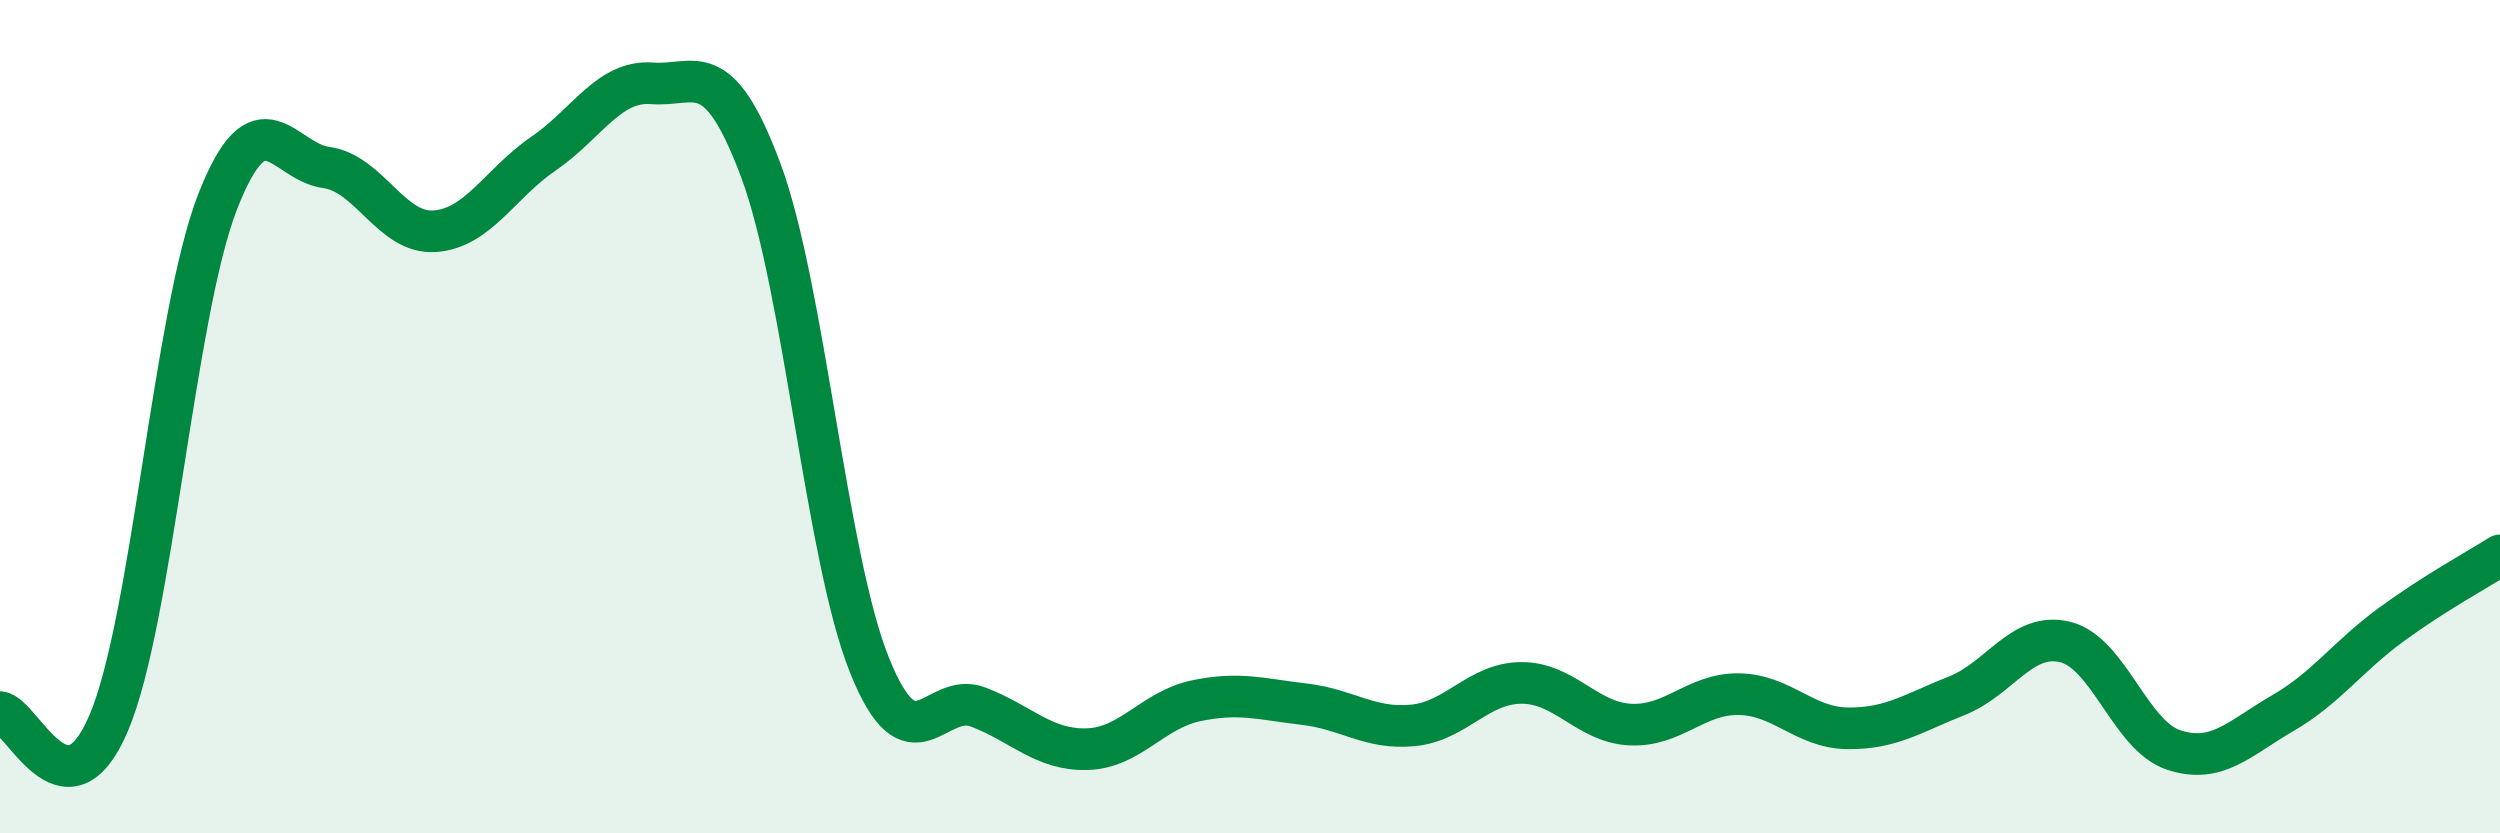 
    <svg width="60" height="20" viewBox="0 0 60 20" xmlns="http://www.w3.org/2000/svg">
      <path
        d="M 0,17.09 C 0.52,17.14 1.57,19.8 2.61,17.35 C 3.65,14.9 4.18,7.52 5.22,4.85 C 6.26,2.18 6.79,3.88 7.83,4.02 C 8.87,4.16 9.39,5.62 10.43,5.55 C 11.47,5.48 12,4.4 13.04,3.69 C 14.08,2.98 14.61,1.92 15.65,2 C 16.69,2.08 17.22,1.3 18.26,4.09 C 19.3,6.88 19.83,13.39 20.87,15.97 C 21.91,18.55 22.44,16.57 23.48,16.97 C 24.52,17.37 25.05,18.01 26.09,17.98 C 27.13,17.95 27.66,17.04 28.7,16.82 C 29.74,16.6 30.26,16.78 31.3,16.9 C 32.34,17.02 32.87,17.51 33.91,17.41 C 34.95,17.31 35.48,16.39 36.52,16.39 C 37.56,16.39 38.09,17.34 39.13,17.39 C 40.17,17.44 40.7,16.64 41.74,16.66 C 42.78,16.68 43.31,17.47 44.35,17.48 C 45.39,17.49 45.92,17.11 46.96,16.7 C 48,16.29 48.53,15.15 49.57,15.41 C 50.61,15.67 51.13,17.66 52.17,18 C 53.21,18.34 53.74,17.72 54.78,17.12 C 55.82,16.52 56.35,15.75 57.39,14.99 C 58.43,14.23 59.48,13.66 60,13.33L60 20L0 20Z"
        fill="#008740"
        opacity="0.1"
        stroke-linecap="round"
        stroke-linejoin="round"
      />
      <path
        d="M 0,17.09 C 0.52,17.14 1.57,19.8 2.61,17.35 C 3.65,14.9 4.18,7.52 5.22,4.85 C 6.26,2.18 6.79,3.88 7.83,4.02 C 8.87,4.16 9.39,5.62 10.43,5.55 C 11.47,5.48 12,4.4 13.04,3.69 C 14.08,2.98 14.61,1.92 15.65,2 C 16.69,2.08 17.22,1.3 18.26,4.09 C 19.3,6.88 19.83,13.39 20.87,15.97 C 21.91,18.55 22.44,16.57 23.48,16.97 C 24.52,17.37 25.05,18.01 26.09,17.98 C 27.13,17.95 27.66,17.04 28.7,16.82 C 29.74,16.6 30.26,16.78 31.3,16.9 C 32.34,17.02 32.87,17.51 33.91,17.41 C 34.95,17.31 35.48,16.39 36.52,16.39 C 37.56,16.39 38.09,17.34 39.13,17.39 C 40.17,17.44 40.7,16.64 41.74,16.66 C 42.78,16.68 43.31,17.47 44.35,17.48 C 45.39,17.49 45.92,17.11 46.96,16.7 C 48,16.29 48.53,15.15 49.57,15.41 C 50.61,15.67 51.13,17.66 52.17,18 C 53.21,18.34 53.74,17.72 54.78,17.12 C 55.82,16.52 56.35,15.75 57.39,14.99 C 58.43,14.23 59.48,13.66 60,13.33"
        stroke="#008740"
        stroke-width="1"
        fill="none"
        stroke-linecap="round"
        stroke-linejoin="round"
      />
    </svg>
  
